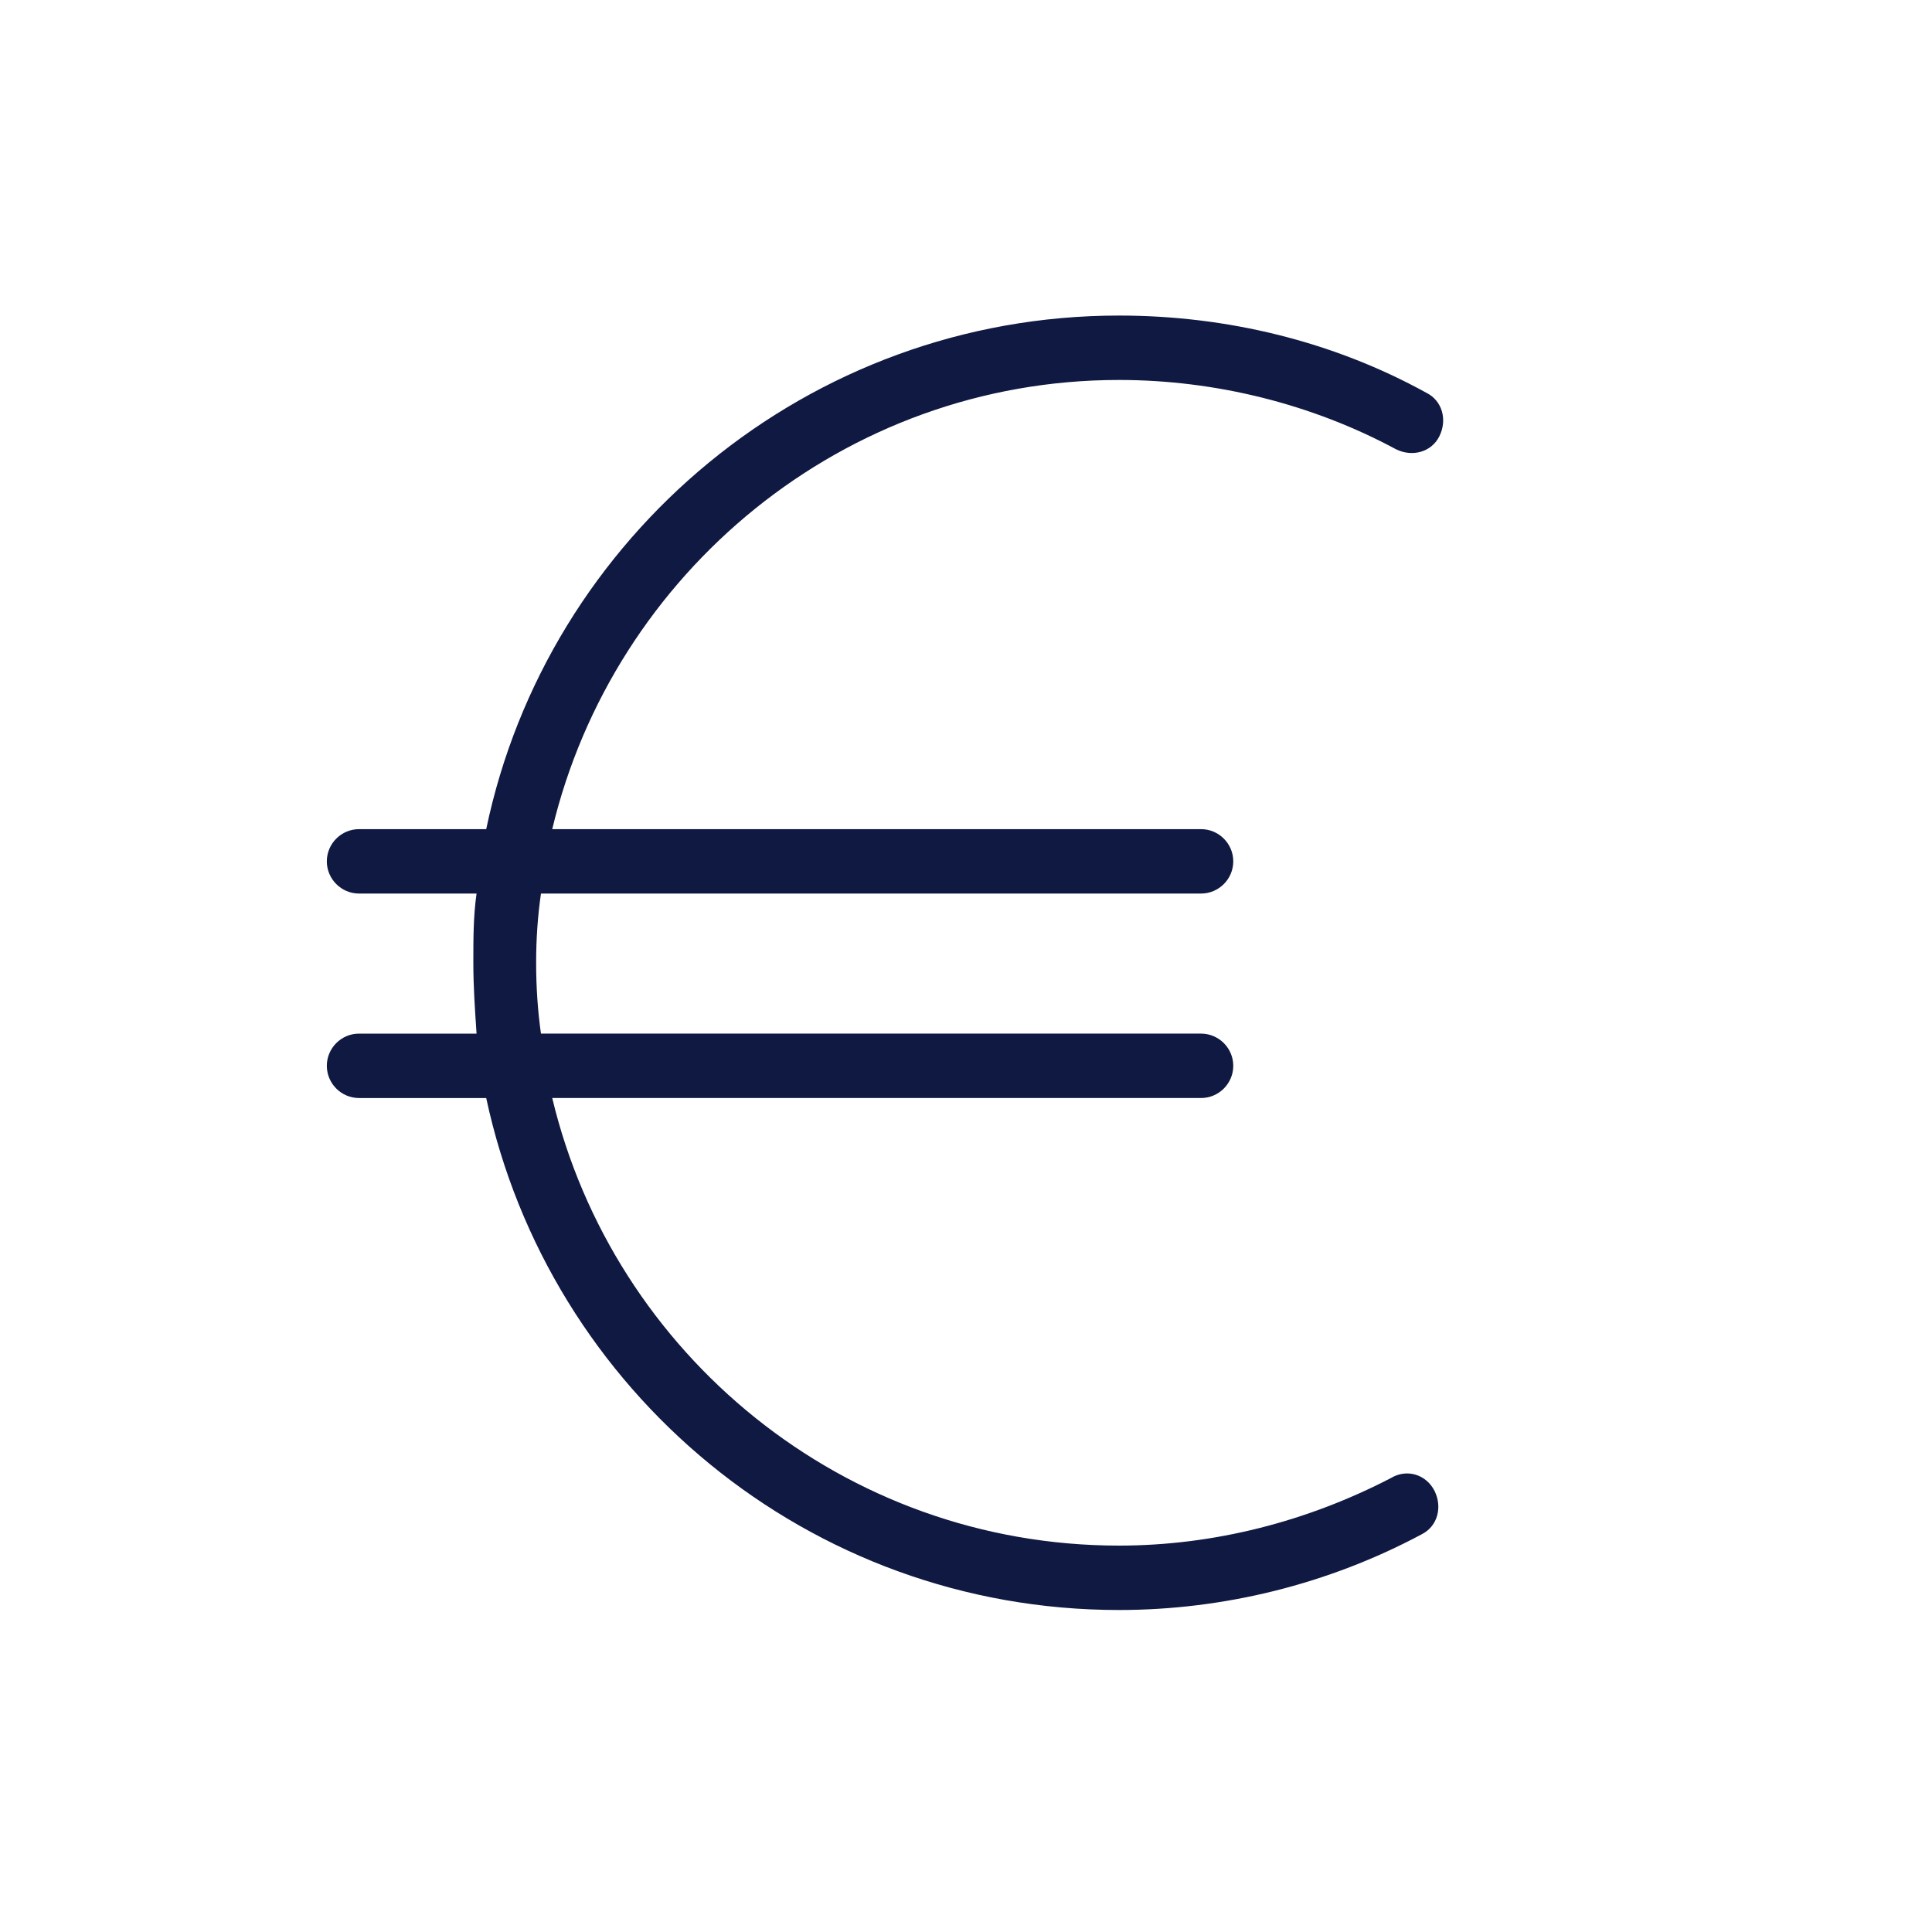 <?xml version="1.0" encoding="utf-8"?>
<!-- Generator: Adobe Illustrator 27.9.0, SVG Export Plug-In . SVG Version: 6.00 Build 0)  -->
<svg version="1.1" xmlns="http://www.w3.org/2000/svg" xmlns:xlink="http://www.w3.org/1999/xlink" x="0px" y="0px" width="120px"
	 height="120px" viewBox="0 0 120 120" style="enable-background:new 0 0 120 120;" xml:space="preserve">
<style type="text/css">
	.st0{fill:#0F1941;}
	.st1{fill-rule:evenodd;clip-rule:evenodd;fill:#0F1941;}
	.st2{filter:url(#Adobe_OpacityMaskFilter);}
	.st3{fill-rule:evenodd;clip-rule:evenodd;fill:#FFFFFF;}
	.st4{mask:url(#mask-2_00000026164079899484681900000015477938084864844451_);fill-rule:evenodd;clip-rule:evenodd;fill:#0F1941;}
	.st5{fill:none;}
</style>
<g id="ICONS">
	<path class="st0" d="M69.5,23.6c6,0,12,1.5,17.2,4.3c1,0.5,2.2,0.2,2.7-0.8c0.5-1,0.2-2.2-0.8-2.7c-5.8-3.2-12.4-4.8-19.1-4.8
		c-19.3,0-35.5,13.7-39.3,31.9h-7.9c-1.1,0-2,0.9-2,2s0.9,2,2,2h7.3c-0.2,1.4-0.2,2.8-0.2,4.3c0,1.5,0.1,2.9,0.2,4.4h-7.3
		c-1.1,0-2,0.9-2,2s0.9,2,2,2h7.9c3.9,18.2,20,31.8,39.3,31.8c6.5,0,13-1.6,18.8-4.7c1-0.5,1.3-1.7,0.8-2.7c-0.5-1-1.7-1.4-2.7-0.8
		c-5.2,2.7-11,4.2-16.9,4.2c-17.1,0-31.4-11.9-35.2-27.8h40.3c1.1,0,2-0.9,2-2s-0.9-2-2-2h-41c-0.2-1.4-0.3-2.9-0.3-4.4
		c0-1.5,0.1-2.9,0.3-4.3h41c1.1,0,2-0.9,2-2s-0.9-2-2-2H34.3C38.1,35.6,52.4,23.6,69.5,23.6z"/>
</g>
<g id="voor_SVG">
	<rect class="st5" width="120" height="120"/>
</g>
</svg>

